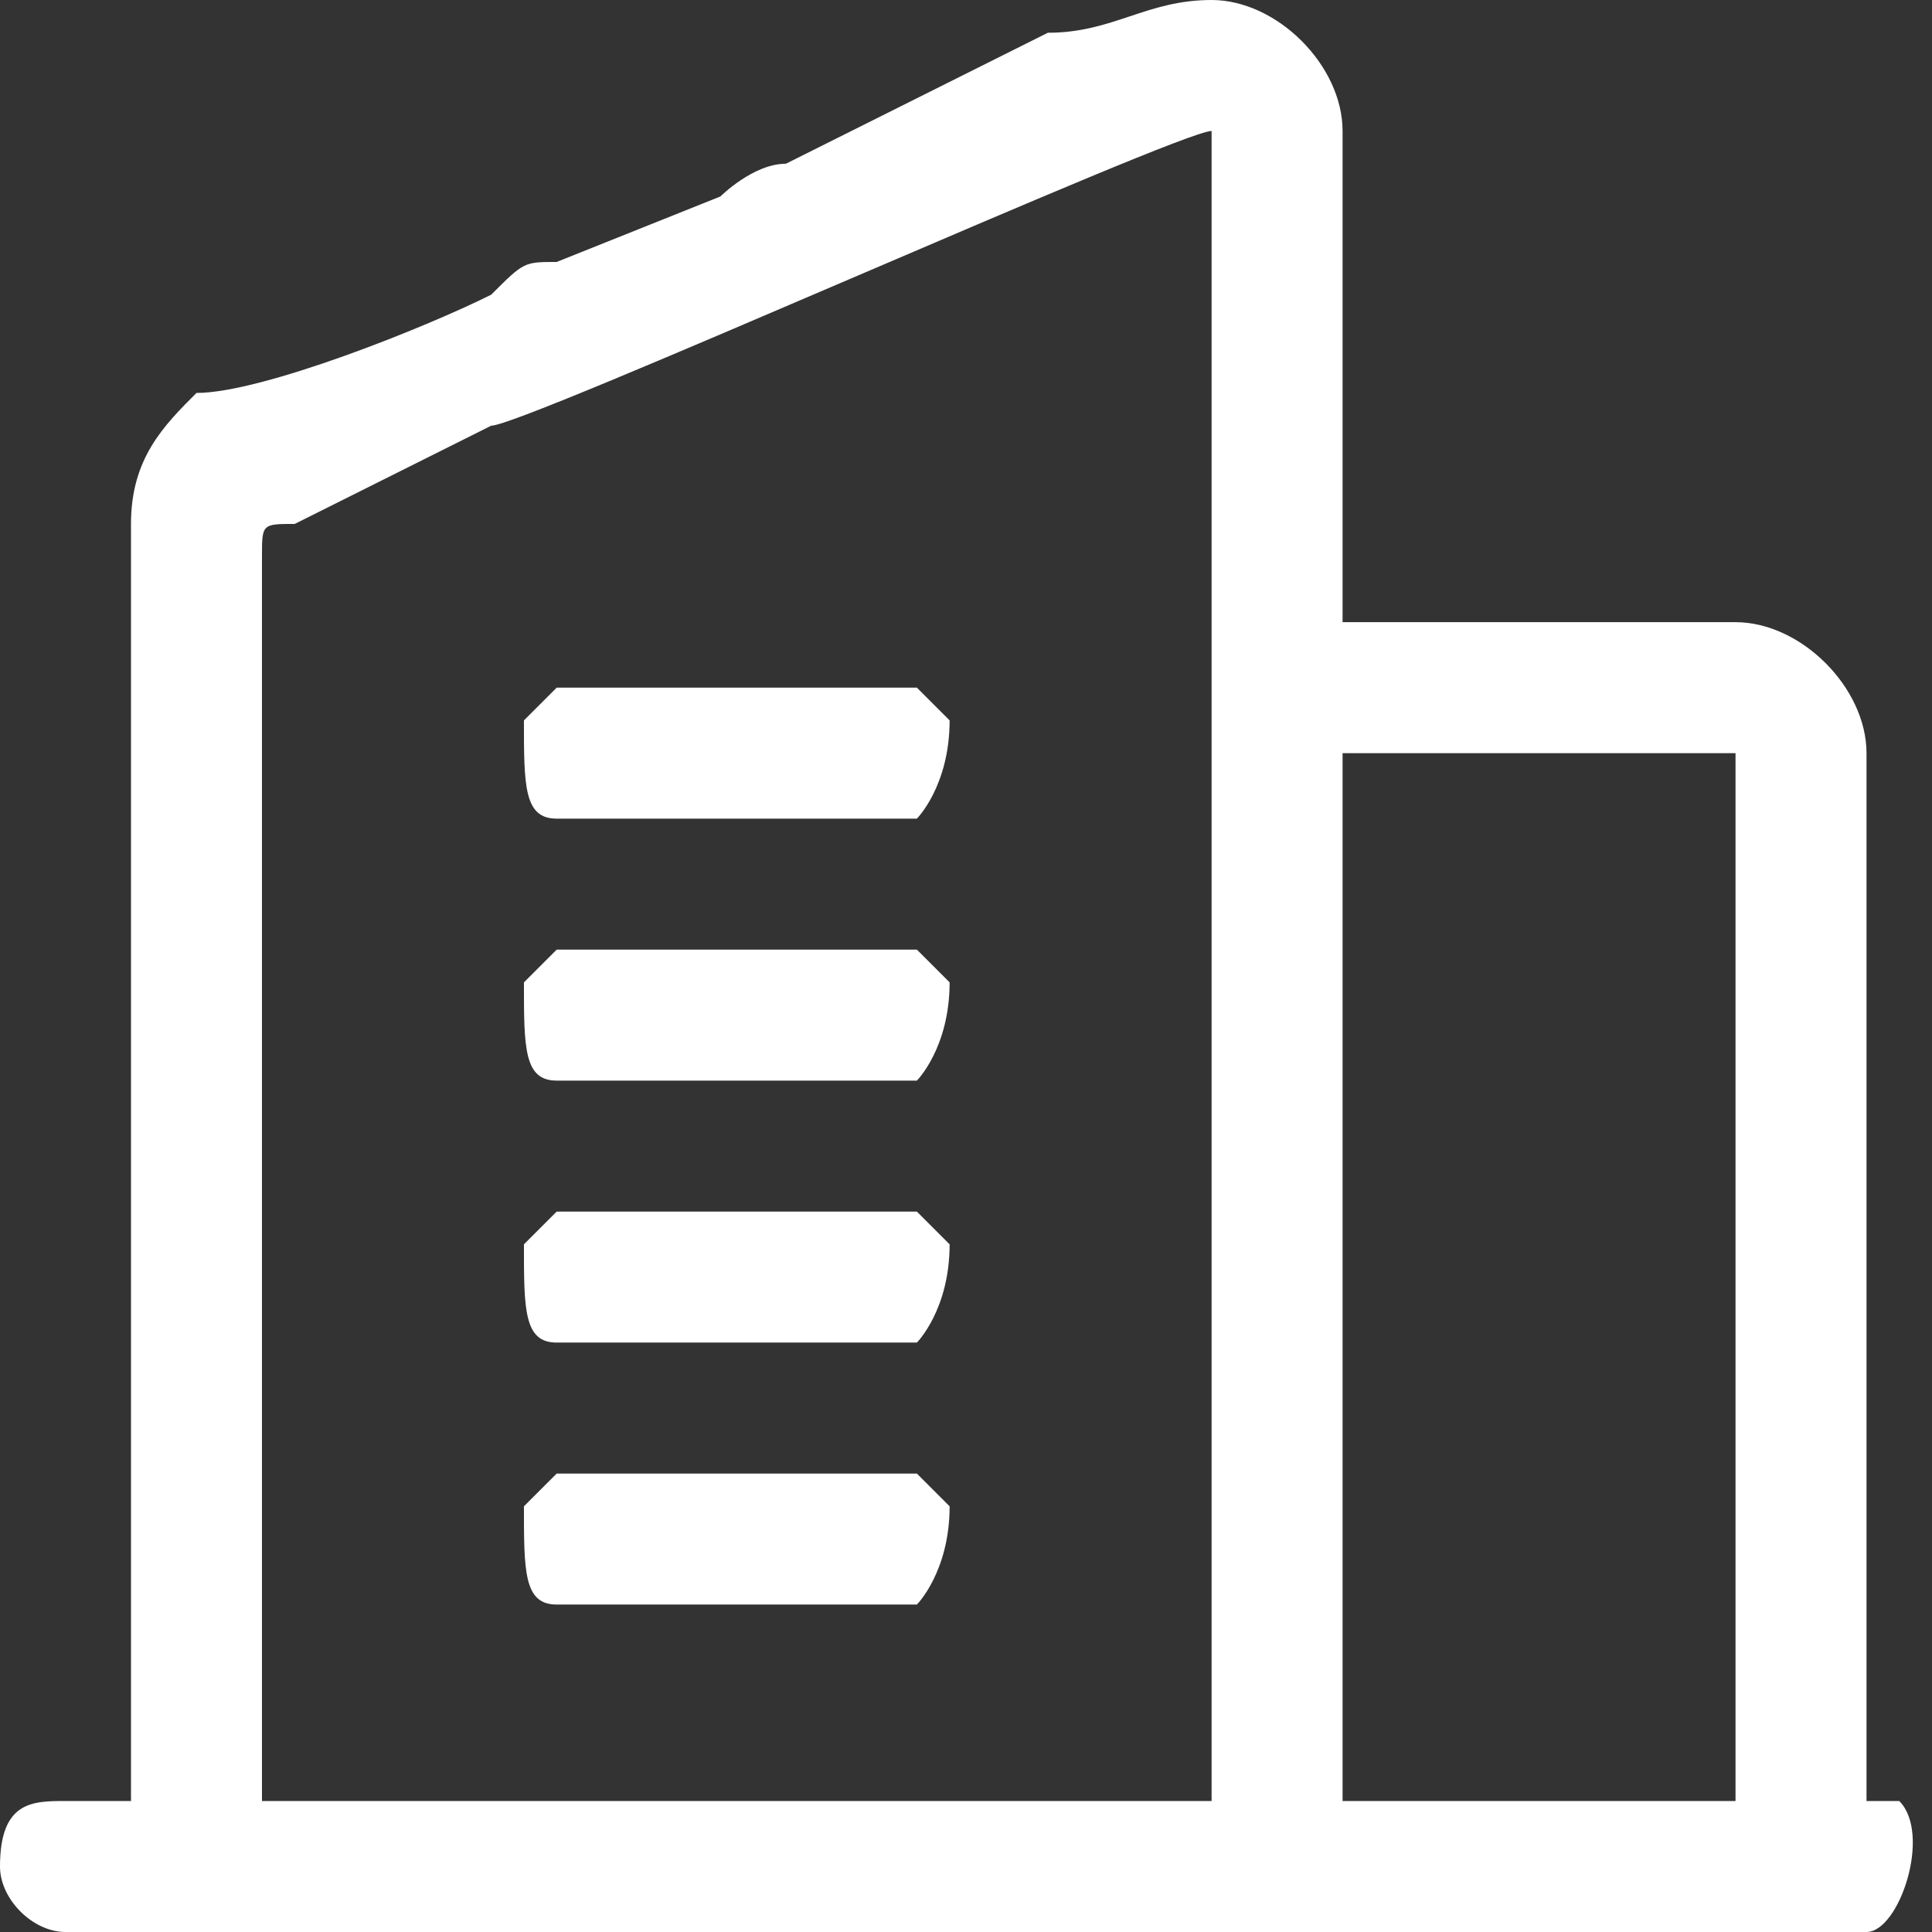 <?xml version="1.0" encoding="UTF-8"?>
<!DOCTYPE svg PUBLIC "-//W3C//DTD SVG 1.1//EN" "http://www.w3.org/Graphics/SVG/1.1/DTD/svg11.dtd">
<!-- Creator: CorelDRAW 2020 (64-Bit) -->
<svg xmlns="http://www.w3.org/2000/svg" xml:space="preserve" width="30px" height="30px" version="1.1" style="shape-rendering:geometricPrecision; text-rendering:geometricPrecision; image-rendering:optimizeQuality; fill-rule:evenodd; clip-rule:evenodd"
viewBox="0 0 0.59 0.59"
 xmlns:xlink="http://www.w3.org/1999/xlink"
 xmlns:xodm="http://www.corel.com/coreldraw/odm/2003">
 <rect x="0" y="0" width="0.59" height="0.59" fill="#333333" stroke="none"/>
 <defs>
  <style type="text/css">
   <![CDATA[
    .fil0 {fill:white}
   ]]>
  </style>
 </defs>
 <g id="Capa_x0020_1">
  <g id="_2324531507424">
   <path class="fil0" d="M0.41 0.23l0.11 0c0,0 0.01,0 0.01,0l0 0.32 -0.12 0 0 -0.32zm-0.33 -0.06c0,-0.01 0,-0.01 0.01,-0.01l0.06 -0.03c0.01,0 0.21,-0.09 0.22,-0.09 0,0 0,0 0,0l0 0.51 -0.29 0 0 -0.38zm-0.04 -0.01l0 0.39 -0.02 0c-0.01,0 -0.02,0 -0.02,0.02 0,0.01 0.01,0.02 0.02,0.02l0.55 0c0.01,0 0.02,-0.03 0.01,-0.04 0,0 -0.01,0 -0.01,0l0 -0.32c0,-0.02 -0.02,-0.04 -0.04,-0.04l-0.12 0 0 -0.15c0,-0.02 -0.02,-0.04 -0.04,-0.04 -0.02,0 -0.03,0.01 -0.05,0.01l-0.08 0.04c-0.01,0 -0.02,0.01 -0.02,0.01l-0.05 0.02c-0.01,0 -0.01,0 -0.02,0.01 -0.02,0.01 -0.07,0.03 -0.09,0.03 -0.01,0.01 -0.02,0.02 -0.02,0.04z"/>
   <path class="fil0" d="M0.16 0.22c0,0.02 0,0.03 0.01,0.03l0.11 0c0,0 0.01,-0.01 0.01,-0.03 0,0 -0.01,-0.01 -0.01,-0.01l-0.11 0c0,0 -0.01,0.01 -0.01,0.01z"/>
   <path class="fil0" d="M0.16 0.3c0,0.02 0,0.03 0.01,0.03l0.11 0c0,0 0.01,-0.01 0.01,-0.03 0,0 -0.01,-0.01 -0.01,-0.01l-0.11 0c0,0 -0.01,0.01 -0.01,0.01z"/>
   <path class="fil0" d="M0.16 0.38c0,0.02 0,0.03 0.01,0.03l0.11 0c0,0 0.01,-0.01 0.01,-0.03 0,0 -0.01,-0.01 -0.01,-0.01l-0.11 0c0,0 -0.01,0.01 -0.01,0.01z"/>
   <path class="fil0" d="M0.16 0.46c0,0.02 0,0.03 0.01,0.03l0.11 0c0,0 0.01,-0.01 0.01,-0.03 0,0 -0.01,-0.01 -0.01,-0.01l-0.11 0c0,0 -0.01,0.01 -0.01,0.01z"/>
  </g>
 </g>
</svg>
